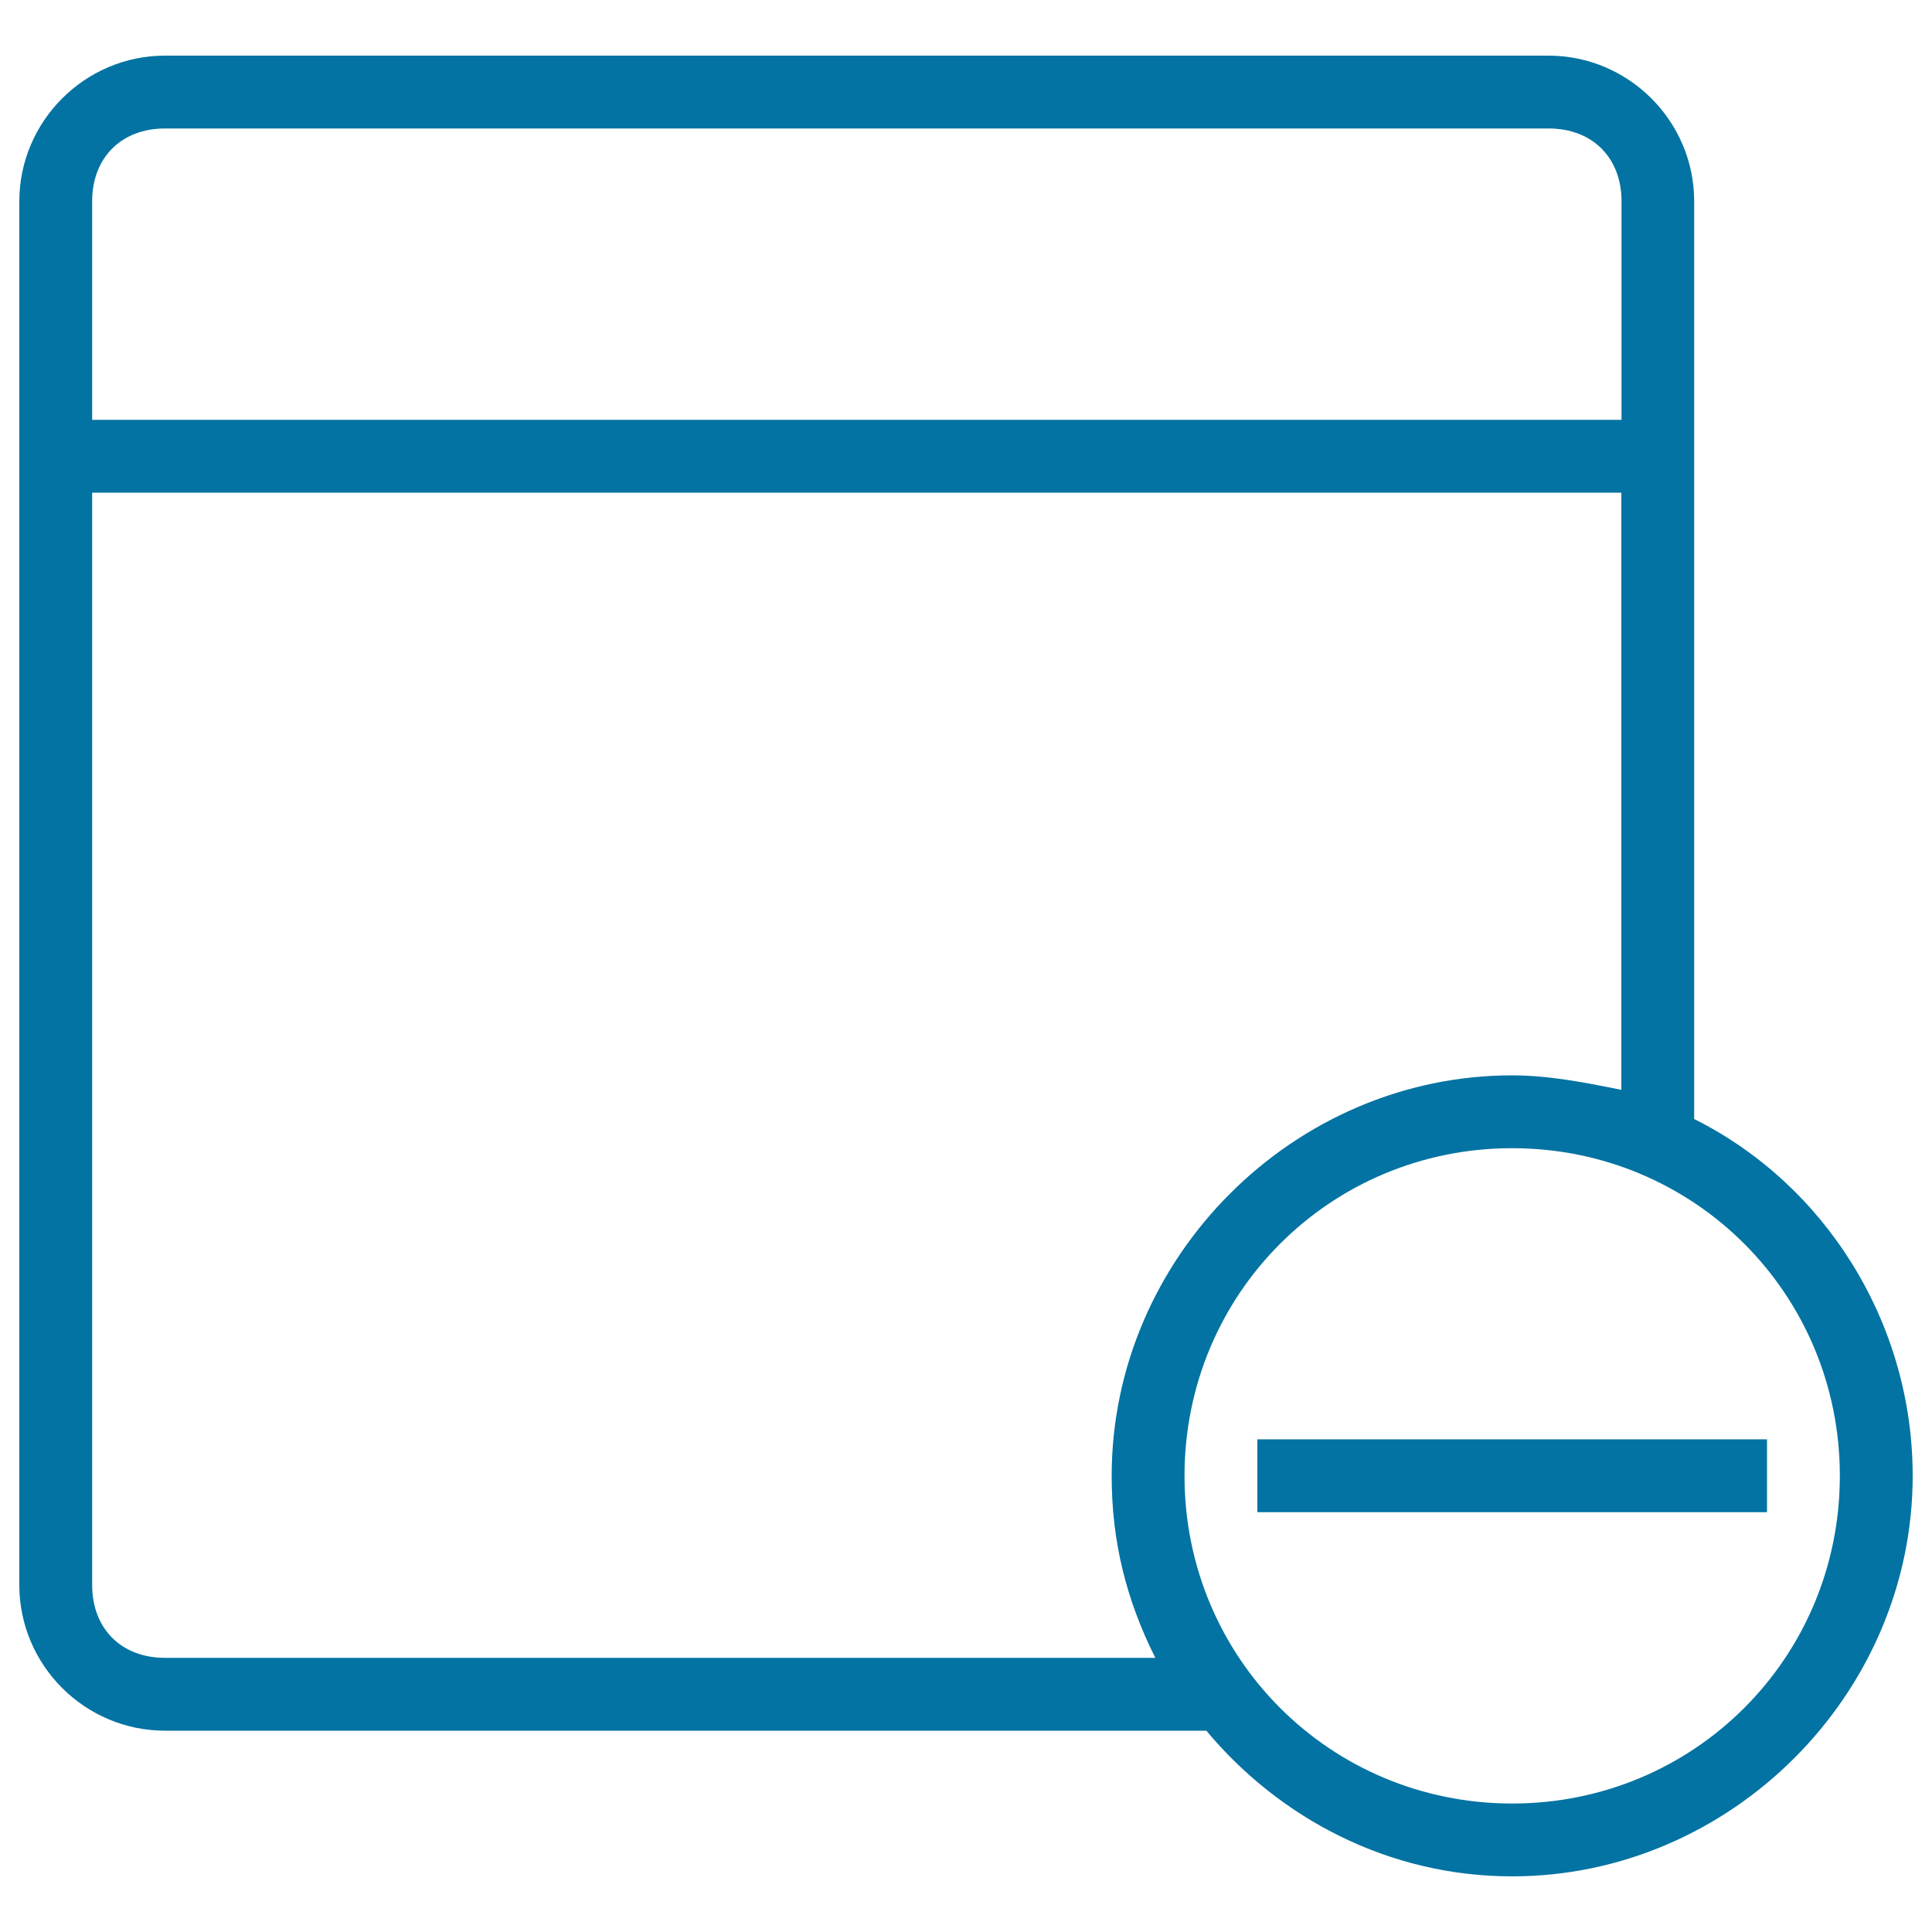 <svg xmlns="http://www.w3.org/2000/svg" viewBox="0 0 1000 1000" style="fill:#0273a2">
<title>Note Remove Outlined Interface Symbol SVG icon</title>
<g><g><path d="M876.9,579.2V104.2c0-41.5-33.9-75.4-75.4-75.4H85.4C43.9,28.8,10,62.8,10,104.2v716.2c0,41.5,33.9,75.4,75.4,75.4h539c37.7,45.2,94.2,75.4,158.3,75.4c113.1,0,207.3-94.2,207.3-207.3C990,684.7,944.8,613.1,876.9,579.2z M47.7,104.2c0-22.6,15.1-37.7,37.7-37.7h716.2c22.6,0,37.7,15.1,37.7,37.7v113.1H47.7V104.2z M85.4,858.1c-22.6,0-37.7-15.1-37.7-37.7V255h791.5v309.1c-18.8-3.8-37.7-7.5-56.5-7.5c-113.1,0-207.3,94.2-207.3,207.3c0,33.9,7.5,64.1,22.6,94.2H85.4z M782.7,933.5c-94.2,0-169.6-75.4-169.6-169.6c0-94.2,75.4-169.6,169.6-169.6c94.2,0,169.6,75.4,169.6,169.6C952.3,858.1,876.9,933.5,782.7,933.5z"/><rect x="650.8" y="745" width="263.8" height="37.7"/></g></g>
</svg>